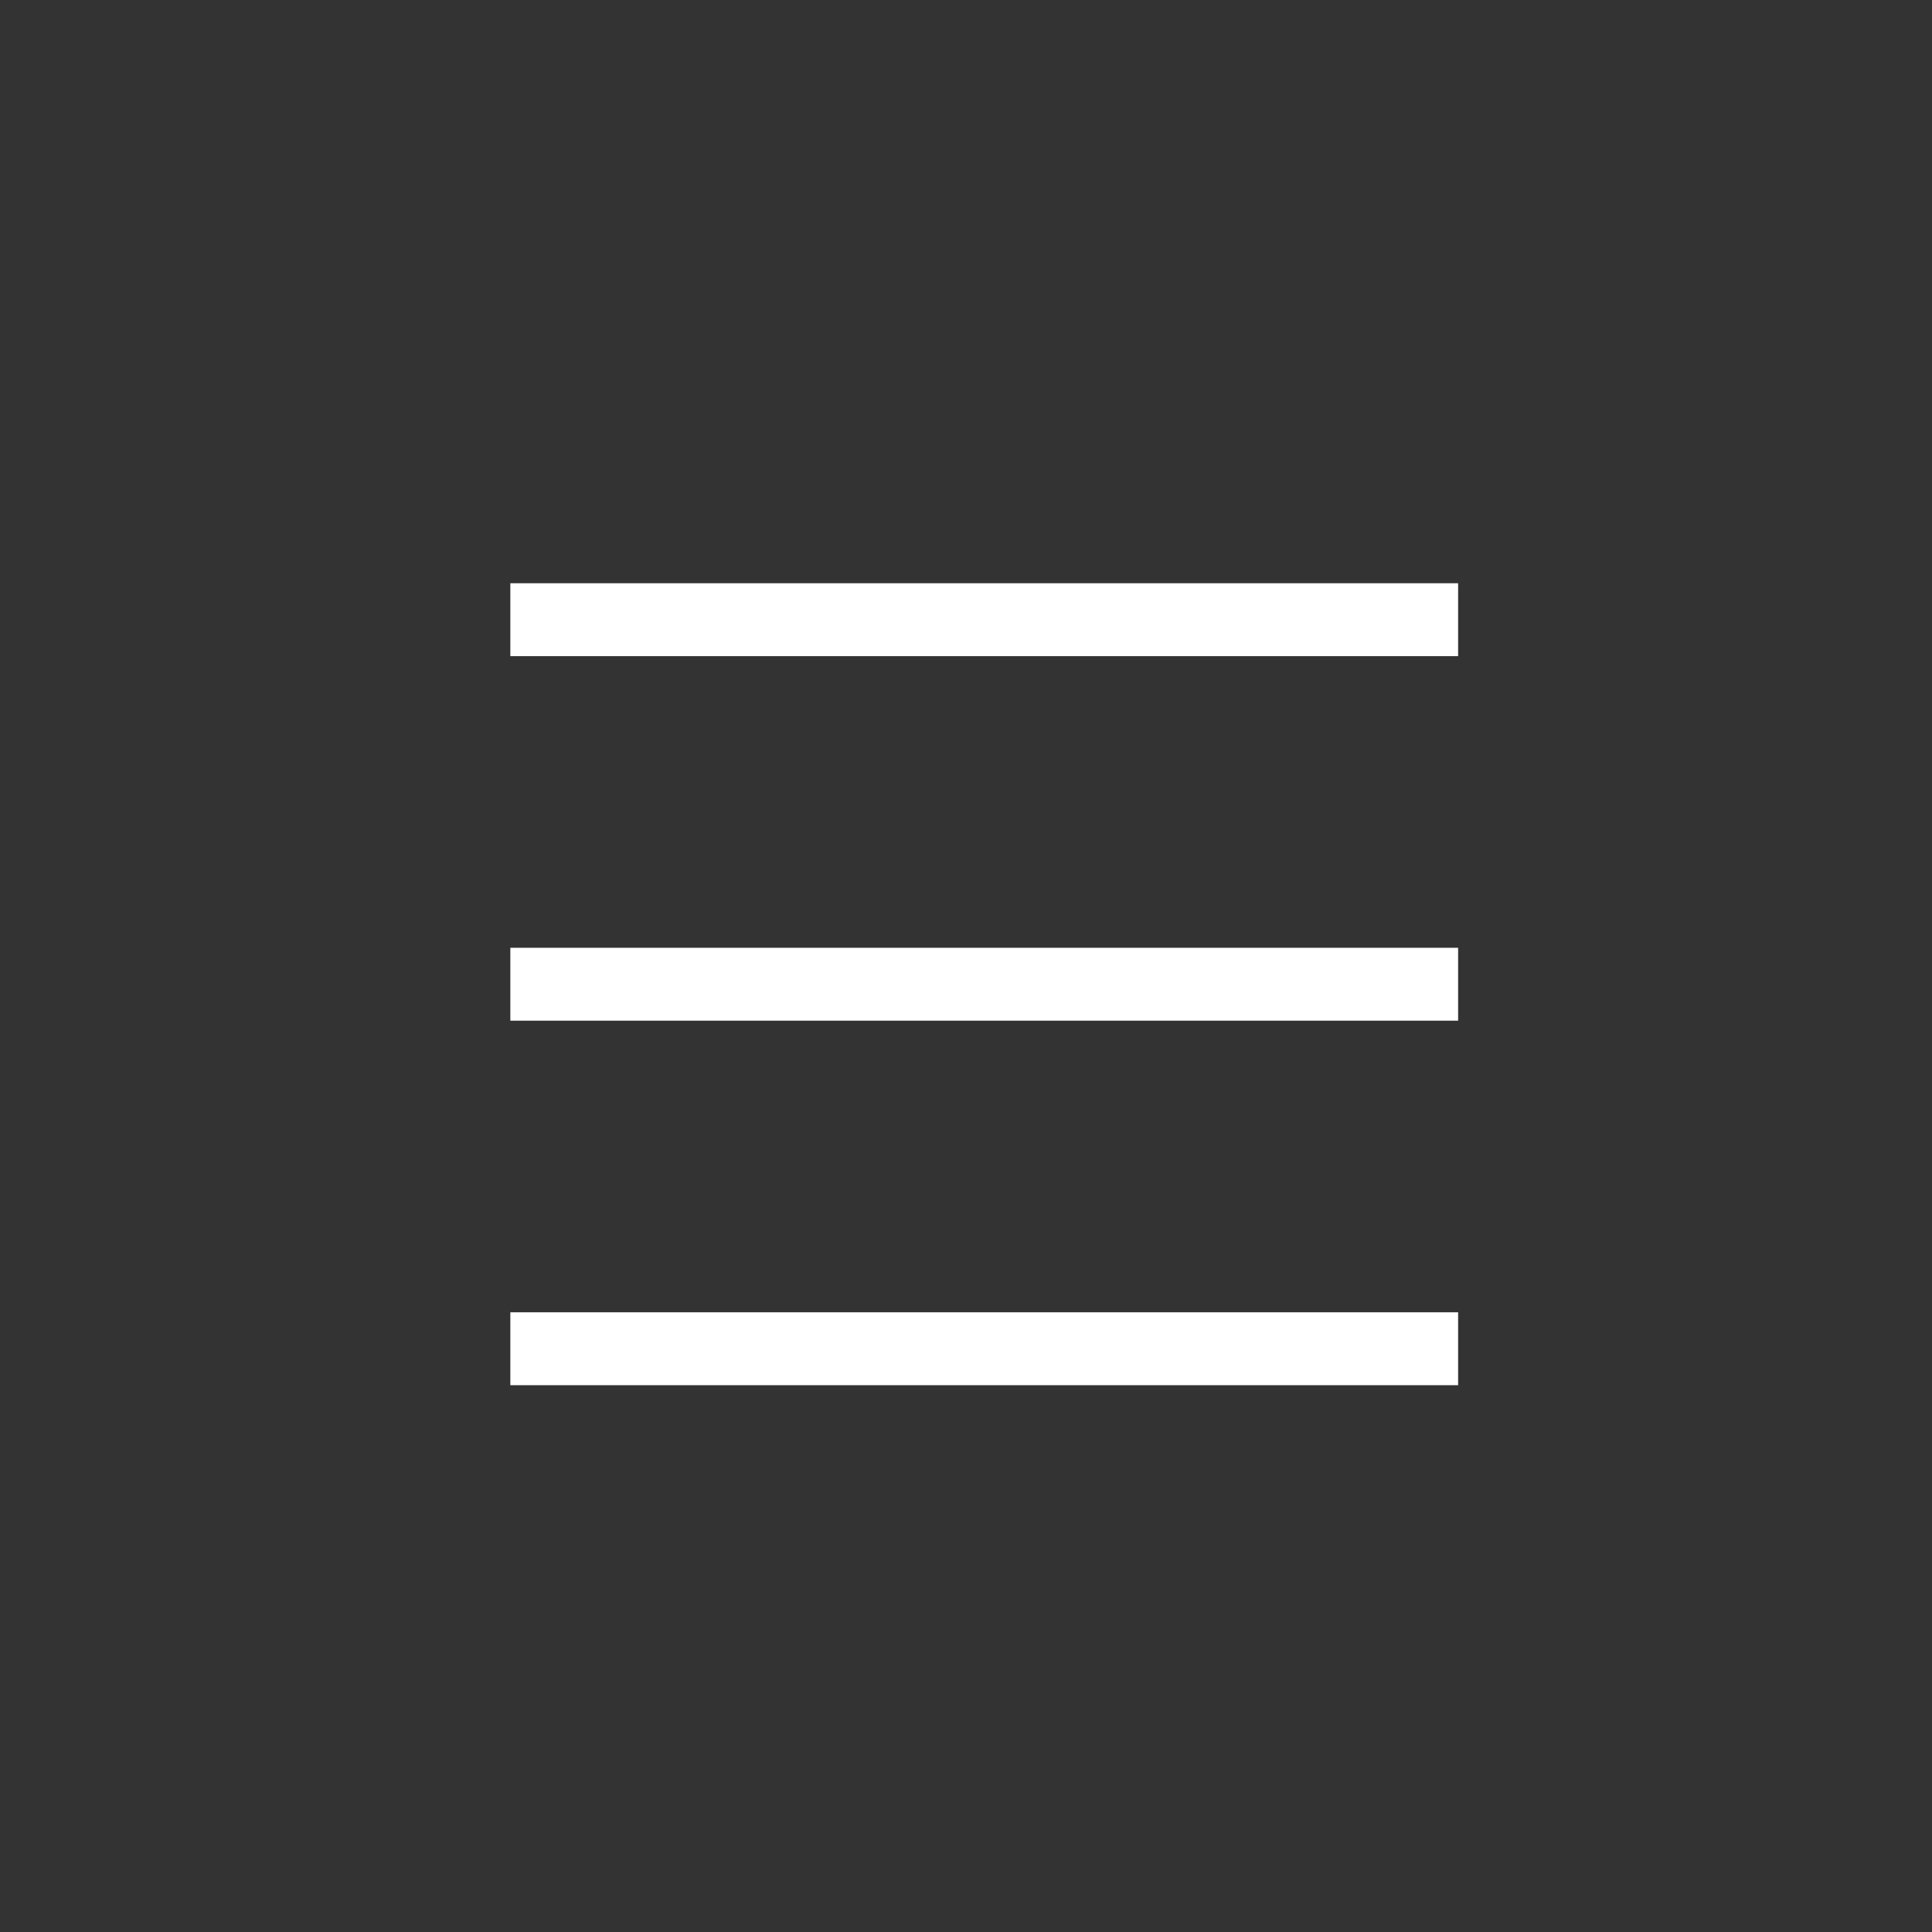<svg xmlns="http://www.w3.org/2000/svg" width="53" height="53" viewBox="0 0 53 53">
    <rect x="0" y="0" width="53" height="53" fill="#333333" stroke="none"/>
    <defs>
        <style>
            .cls-1{fill:none;stroke:#fff;stroke-width:2px}
        </style>
    </defs>
    <g id="ic_main_menu" transform="translate(-101 -2637)">
        <g id="ic_m_menu" transform="translate(-132 2628)">
            <path id="선_18" d="M0 0L26 0" class="cls-1" transform="translate(247 26)"/>
            <path id="선_19" d="M0 0L26 0" class="cls-1" transform="translate(247 36)"/>
            <path id="선_20" d="M0 0L26 0" class="cls-1" transform="translate(247 46)"/>
        </g>
        <path id="사각형_995" fill="none" d="M0 0H53V53H0z" transform="translate(101 2637)"/>
    </g>
</svg>

